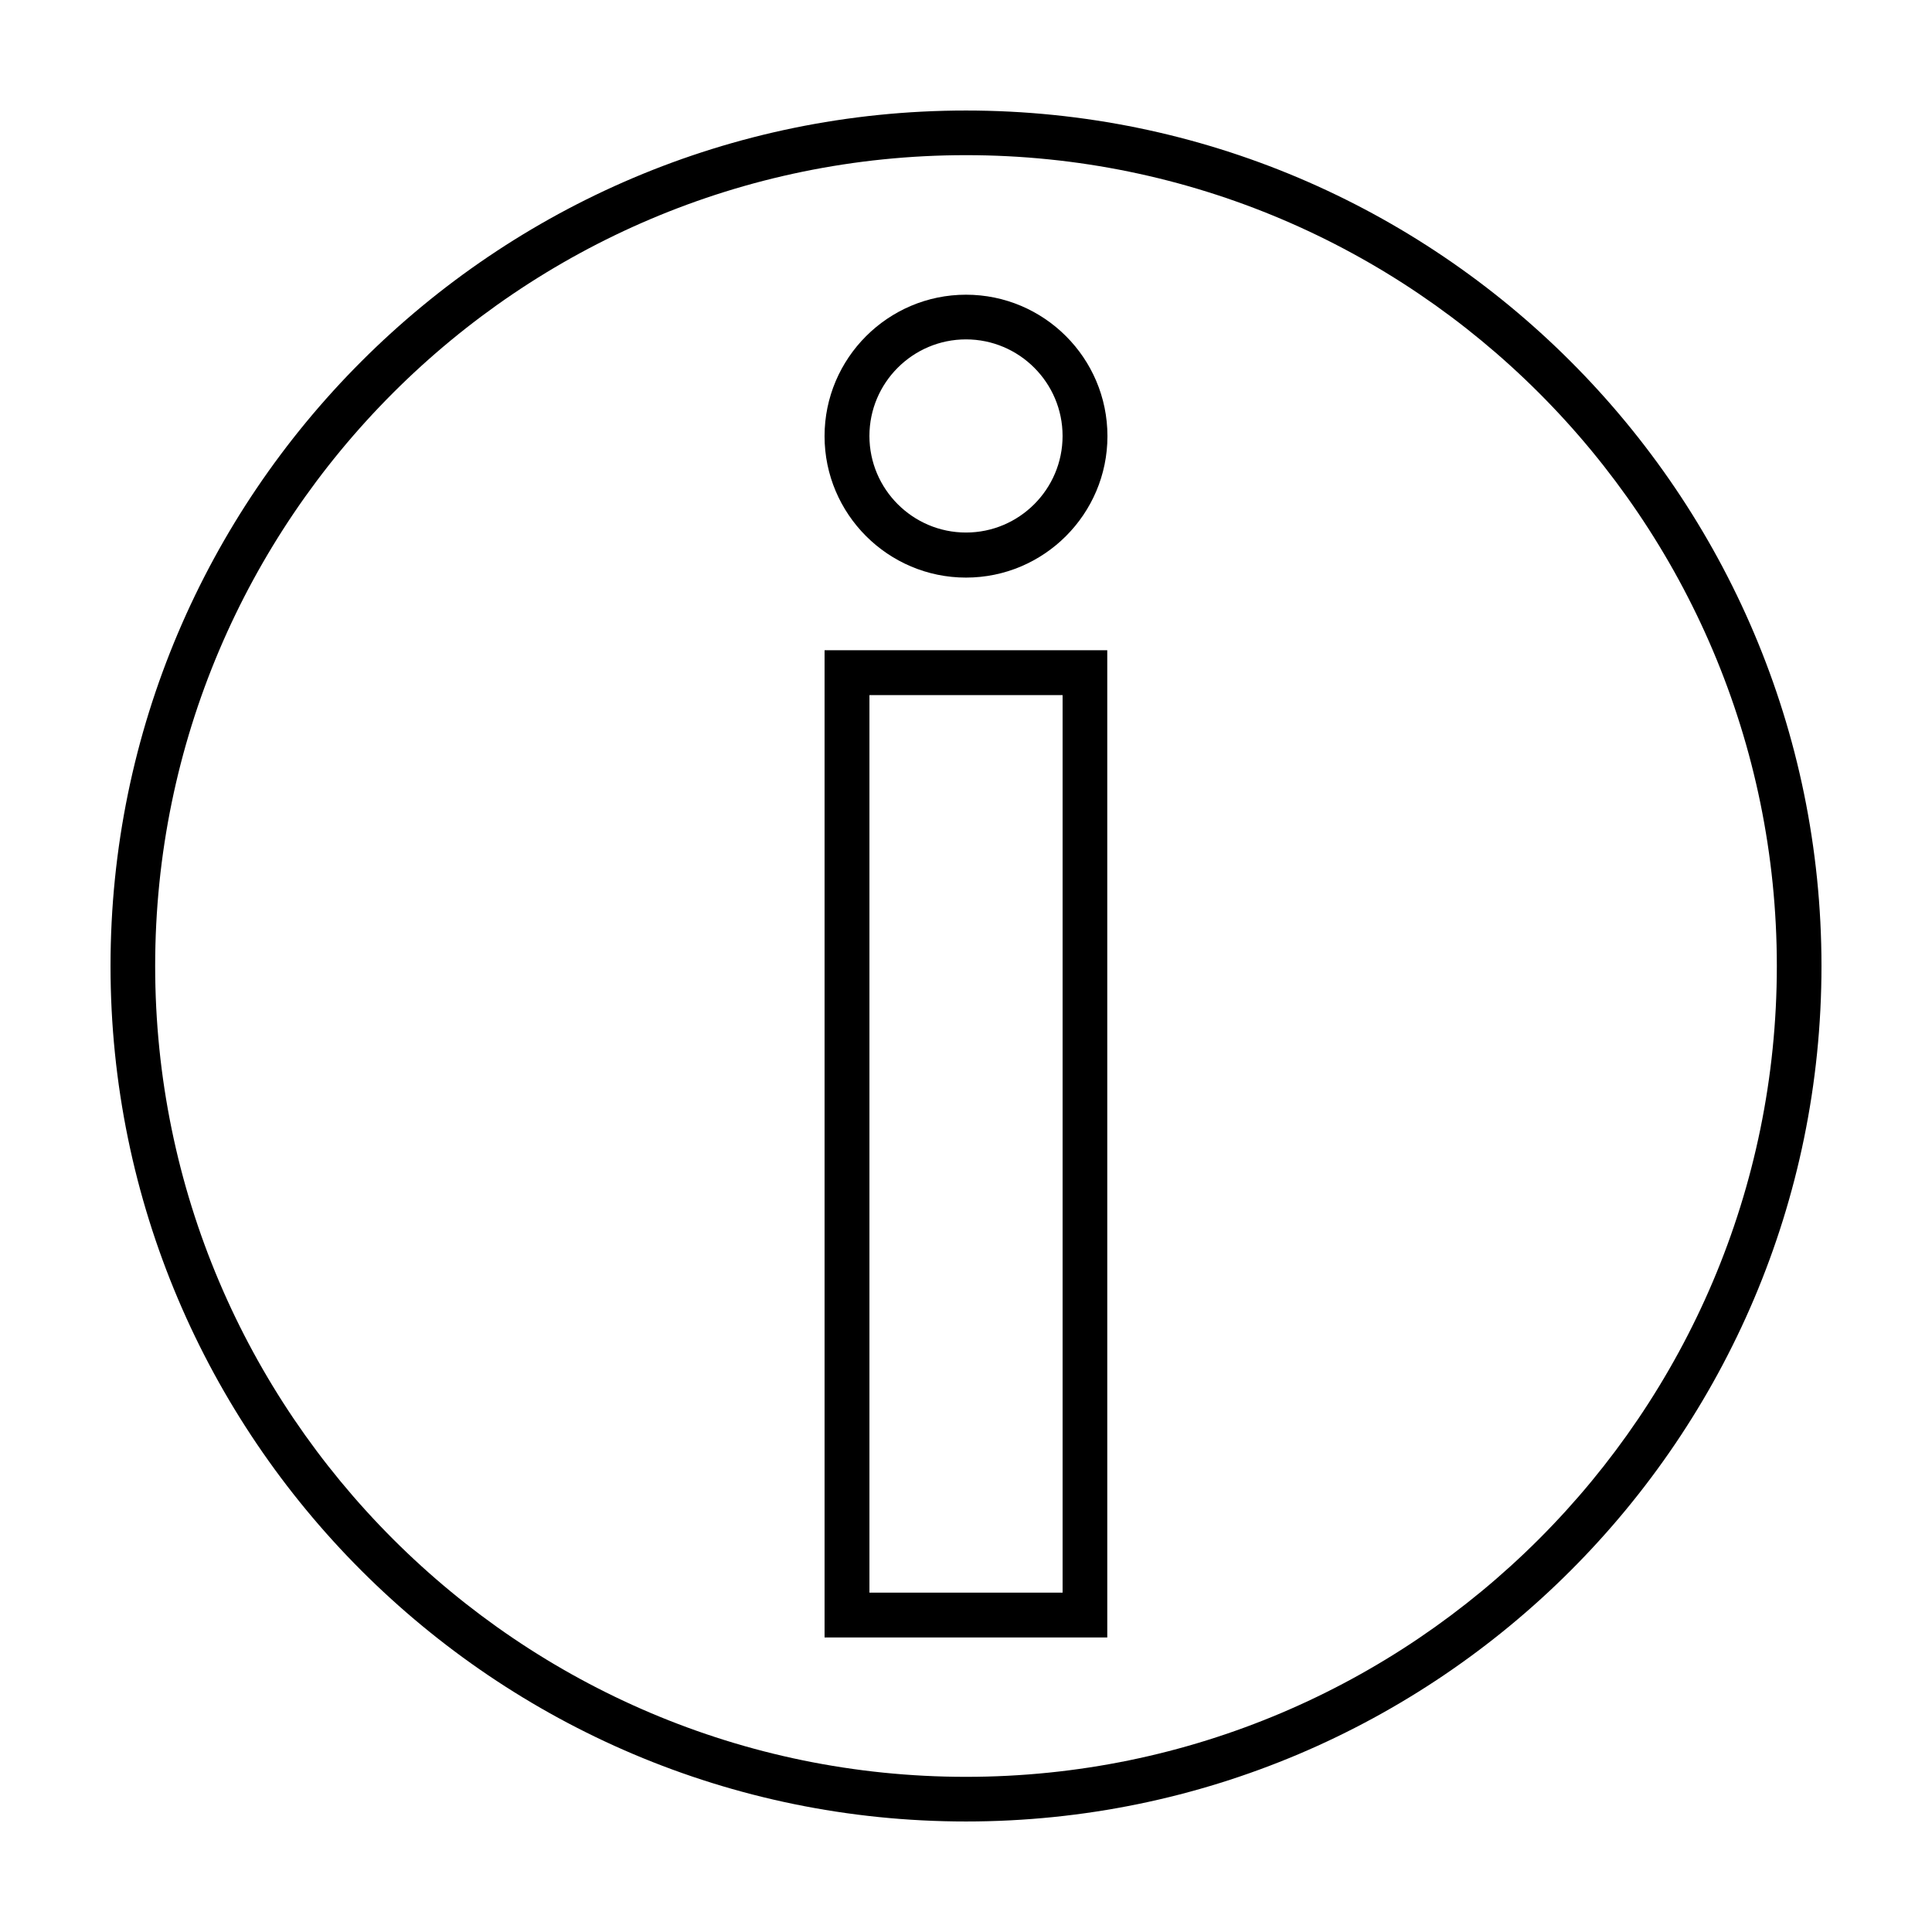 <?xml version="1.0" encoding="UTF-8"?>
<!-- The Best Svg Icon site in the world: iconSvg.co, Visit us! https://iconsvg.co -->
<svg fill="#000000" width="800px" height="800px" version="1.1" viewBox="144 144 512 512" xmlns="http://www.w3.org/2000/svg">
 <g>
  <path d="m400 173.29c-125 0-226.71 101.72-226.71 226.71s101.72 226.71 226.71 226.71 226.71-101.72 226.71-226.71c-0.004-125-101.72-226.71-226.71-226.71zm0 441.59c-118.45 0-214.88-96.43-214.88-214.88s96.43-214.88 214.88-214.88 214.88 96.43 214.88 214.88-96.43 214.88-214.88 214.88z"/>
  <path d="m362.52 577.95h74.918l-0.004-261.63h-74.914zm11.891-249.74h51.188v237.85h-51.188z"/>
  <path d="m400 222.1c-20.656 0-37.484 16.828-37.484 37.484s16.828 37.484 37.484 37.484 37.484-16.828 37.484-37.484c-0.004-20.707-16.828-37.484-37.484-37.484zm0 63.027c-14.105 0-25.594-11.488-25.594-25.594 0-14.105 11.488-25.594 25.594-25.594s25.594 11.488 25.594 25.594c0 14.109-11.488 25.594-25.594 25.594z"/>
 </g>
</svg>